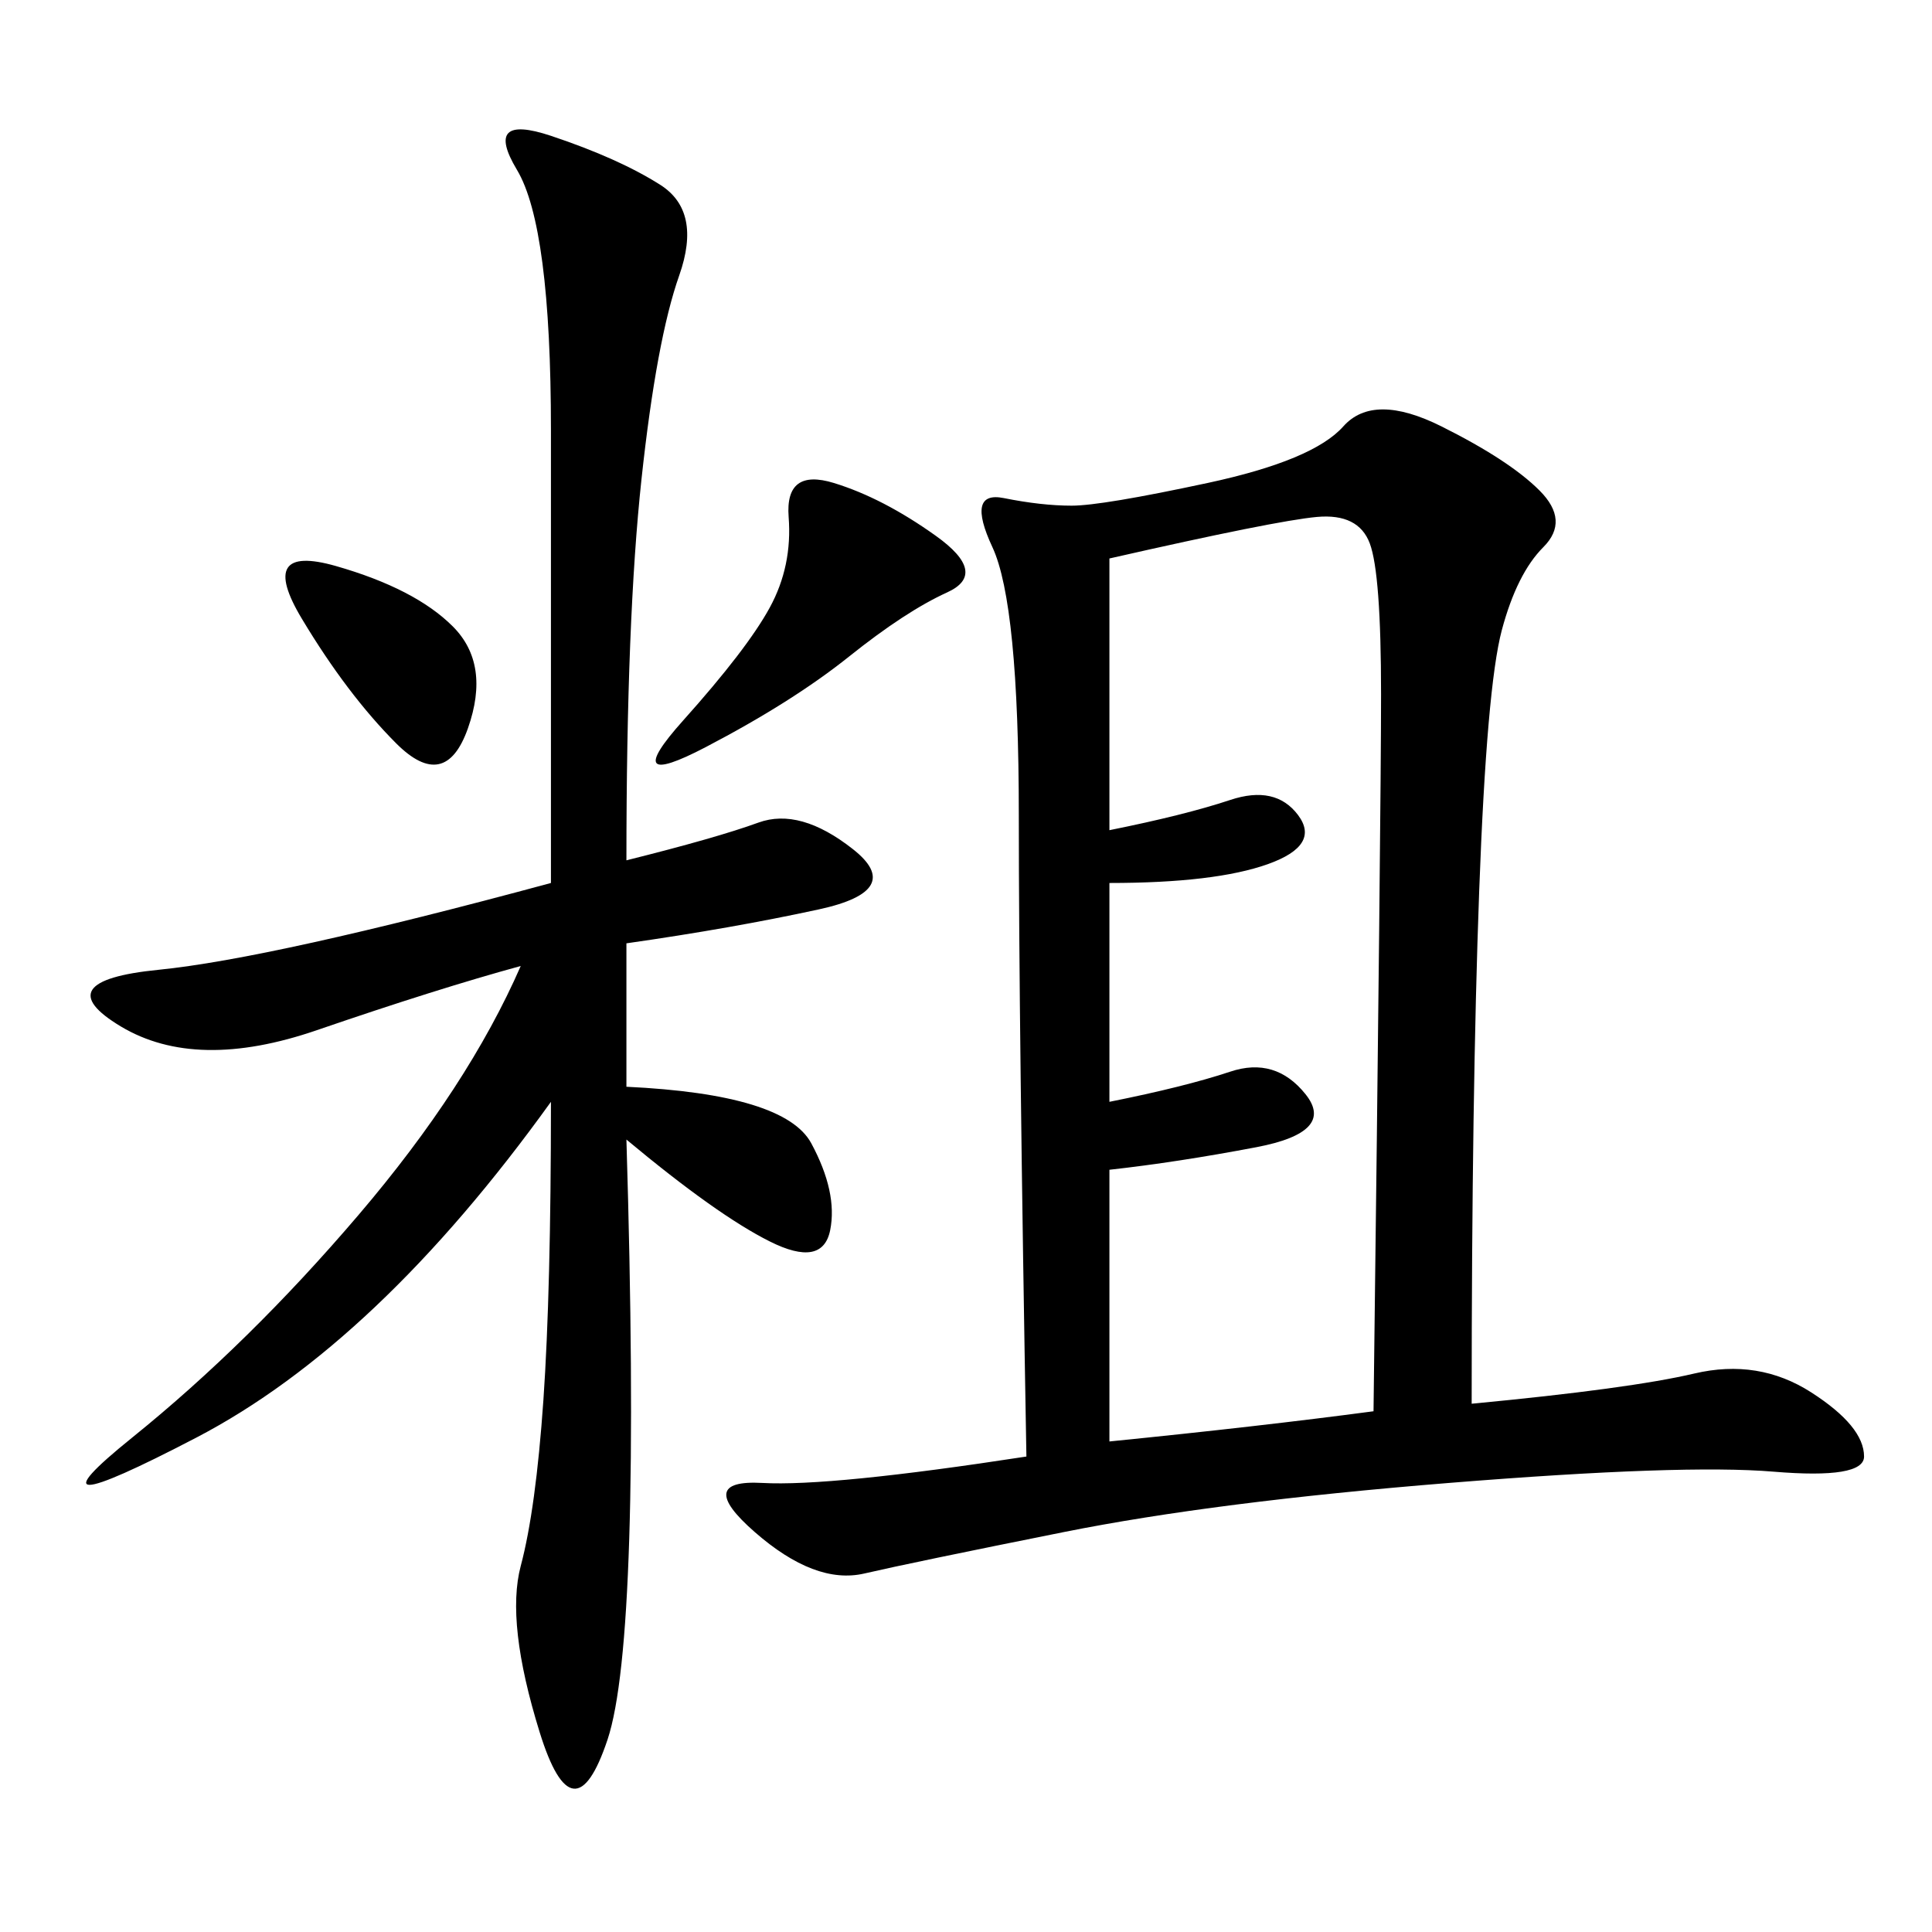 <svg xmlns="http://www.w3.org/2000/svg" xmlns:xlink="http://www.w3.org/1999/xlink" width="300" height="300"><path d="M228.52 217.97Q253.13 215.63 263.09 213.28Q273.05 210.94 281.25 216.21Q289.45 221.48 289.45 226.17L289.45 226.17Q289.45 229.69 275.39 228.52Q261.33 227.34 225 230.27Q188.67 233.20 165.23 237.89Q141.80 242.58 134.18 244.34Q126.56 246.09 117.19 237.89Q107.81 229.69 118.36 230.27Q128.91 230.86 159.38 226.17L159.38 226.17Q158.20 159.38 158.20 126.56L158.20 126.56Q158.20 93.75 154.10 84.96Q150 76.17 155.86 77.34Q161.72 78.52 166.41 78.52L166.41 78.52Q171.09 78.52 187.50 75Q203.91 71.48 208.59 66.21Q213.28 60.94 223.83 66.21Q234.38 71.48 239.06 76.17Q243.75 80.86 239.65 84.96Q235.55 89.06 233.20 97.85Q230.86 106.64 229.69 138.28Q228.52 169.92 228.52 217.97L228.52 217.97ZM97.27 133.59Q111.33 130.08 117.77 127.73Q124.22 125.39 132.42 131.84Q140.63 138.28 127.15 141.21Q113.67 144.14 97.27 146.48L97.27 146.48L97.27 168.75Q121.88 169.92 125.98 177.54Q130.08 185.16 128.91 191.02Q127.73 196.88 119.53 192.77Q111.33 188.67 97.27 176.95L97.27 176.95Q99.61 254.30 94.34 270.12Q89.06 285.94 83.79 268.95Q78.52 251.95 80.86 243.16Q83.20 234.38 84.38 217.38Q85.55 200.39 85.55 171.09L85.55 171.09Q58.59 208.59 30.47 223.24Q2.34 237.89 20.51 223.24Q38.67 208.59 55.66 188.67Q72.66 168.75 80.86 150L80.86 150Q67.97 153.52 49.22 159.96Q30.47 166.41 18.75 159.38Q7.03 152.34 24.61 150.59Q42.19 148.83 85.55 137.11L85.55 137.11L85.55 66.80Q85.55 35.16 80.27 26.37Q75 17.58 85.55 21.09Q96.09 24.61 102.54 28.71Q108.98 32.81 105.47 42.77Q101.95 52.73 99.61 74.41Q97.27 96.09 97.27 133.59L97.27 133.59ZM213.28 219.14Q214.45 125.39 214.45 107.81L214.45 107.81Q214.45 89.06 212.70 84.38Q210.94 79.69 204.49 80.27Q198.05 80.86 172.27 86.72L172.27 86.72L172.27 128.91Q183.98 126.56 191.02 124.22Q198.05 121.88 201.56 126.56Q205.08 131.25 196.88 134.18Q188.67 137.11 172.27 137.11L172.27 137.11L172.27 171.09Q183.98 168.75 191.02 166.41Q198.05 164.06 202.73 169.92Q207.42 175.78 195.12 178.13Q182.81 180.47 172.27 181.64L172.27 181.64L172.27 223.83Q195.70 221.48 213.28 219.14L213.28 219.14ZM145.31 83.20Q153.52 89.06 147.07 91.99Q140.63 94.92 131.84 101.95Q123.05 108.98 109.57 116.02Q96.09 123.05 106.05 111.91Q116.02 100.78 119.53 94.34Q123.05 87.89 122.46 80.27Q121.88 72.66 129.49 75Q137.11 77.34 145.31 83.20L145.31 83.20ZM46.88 96.09Q39.84 84.38 52.15 87.89Q64.45 91.41 70.31 97.27Q76.17 103.13 72.66 113.09Q69.14 123.05 61.52 115.43Q53.91 107.81 46.88 96.09L46.88 96.09Z"/></svg>